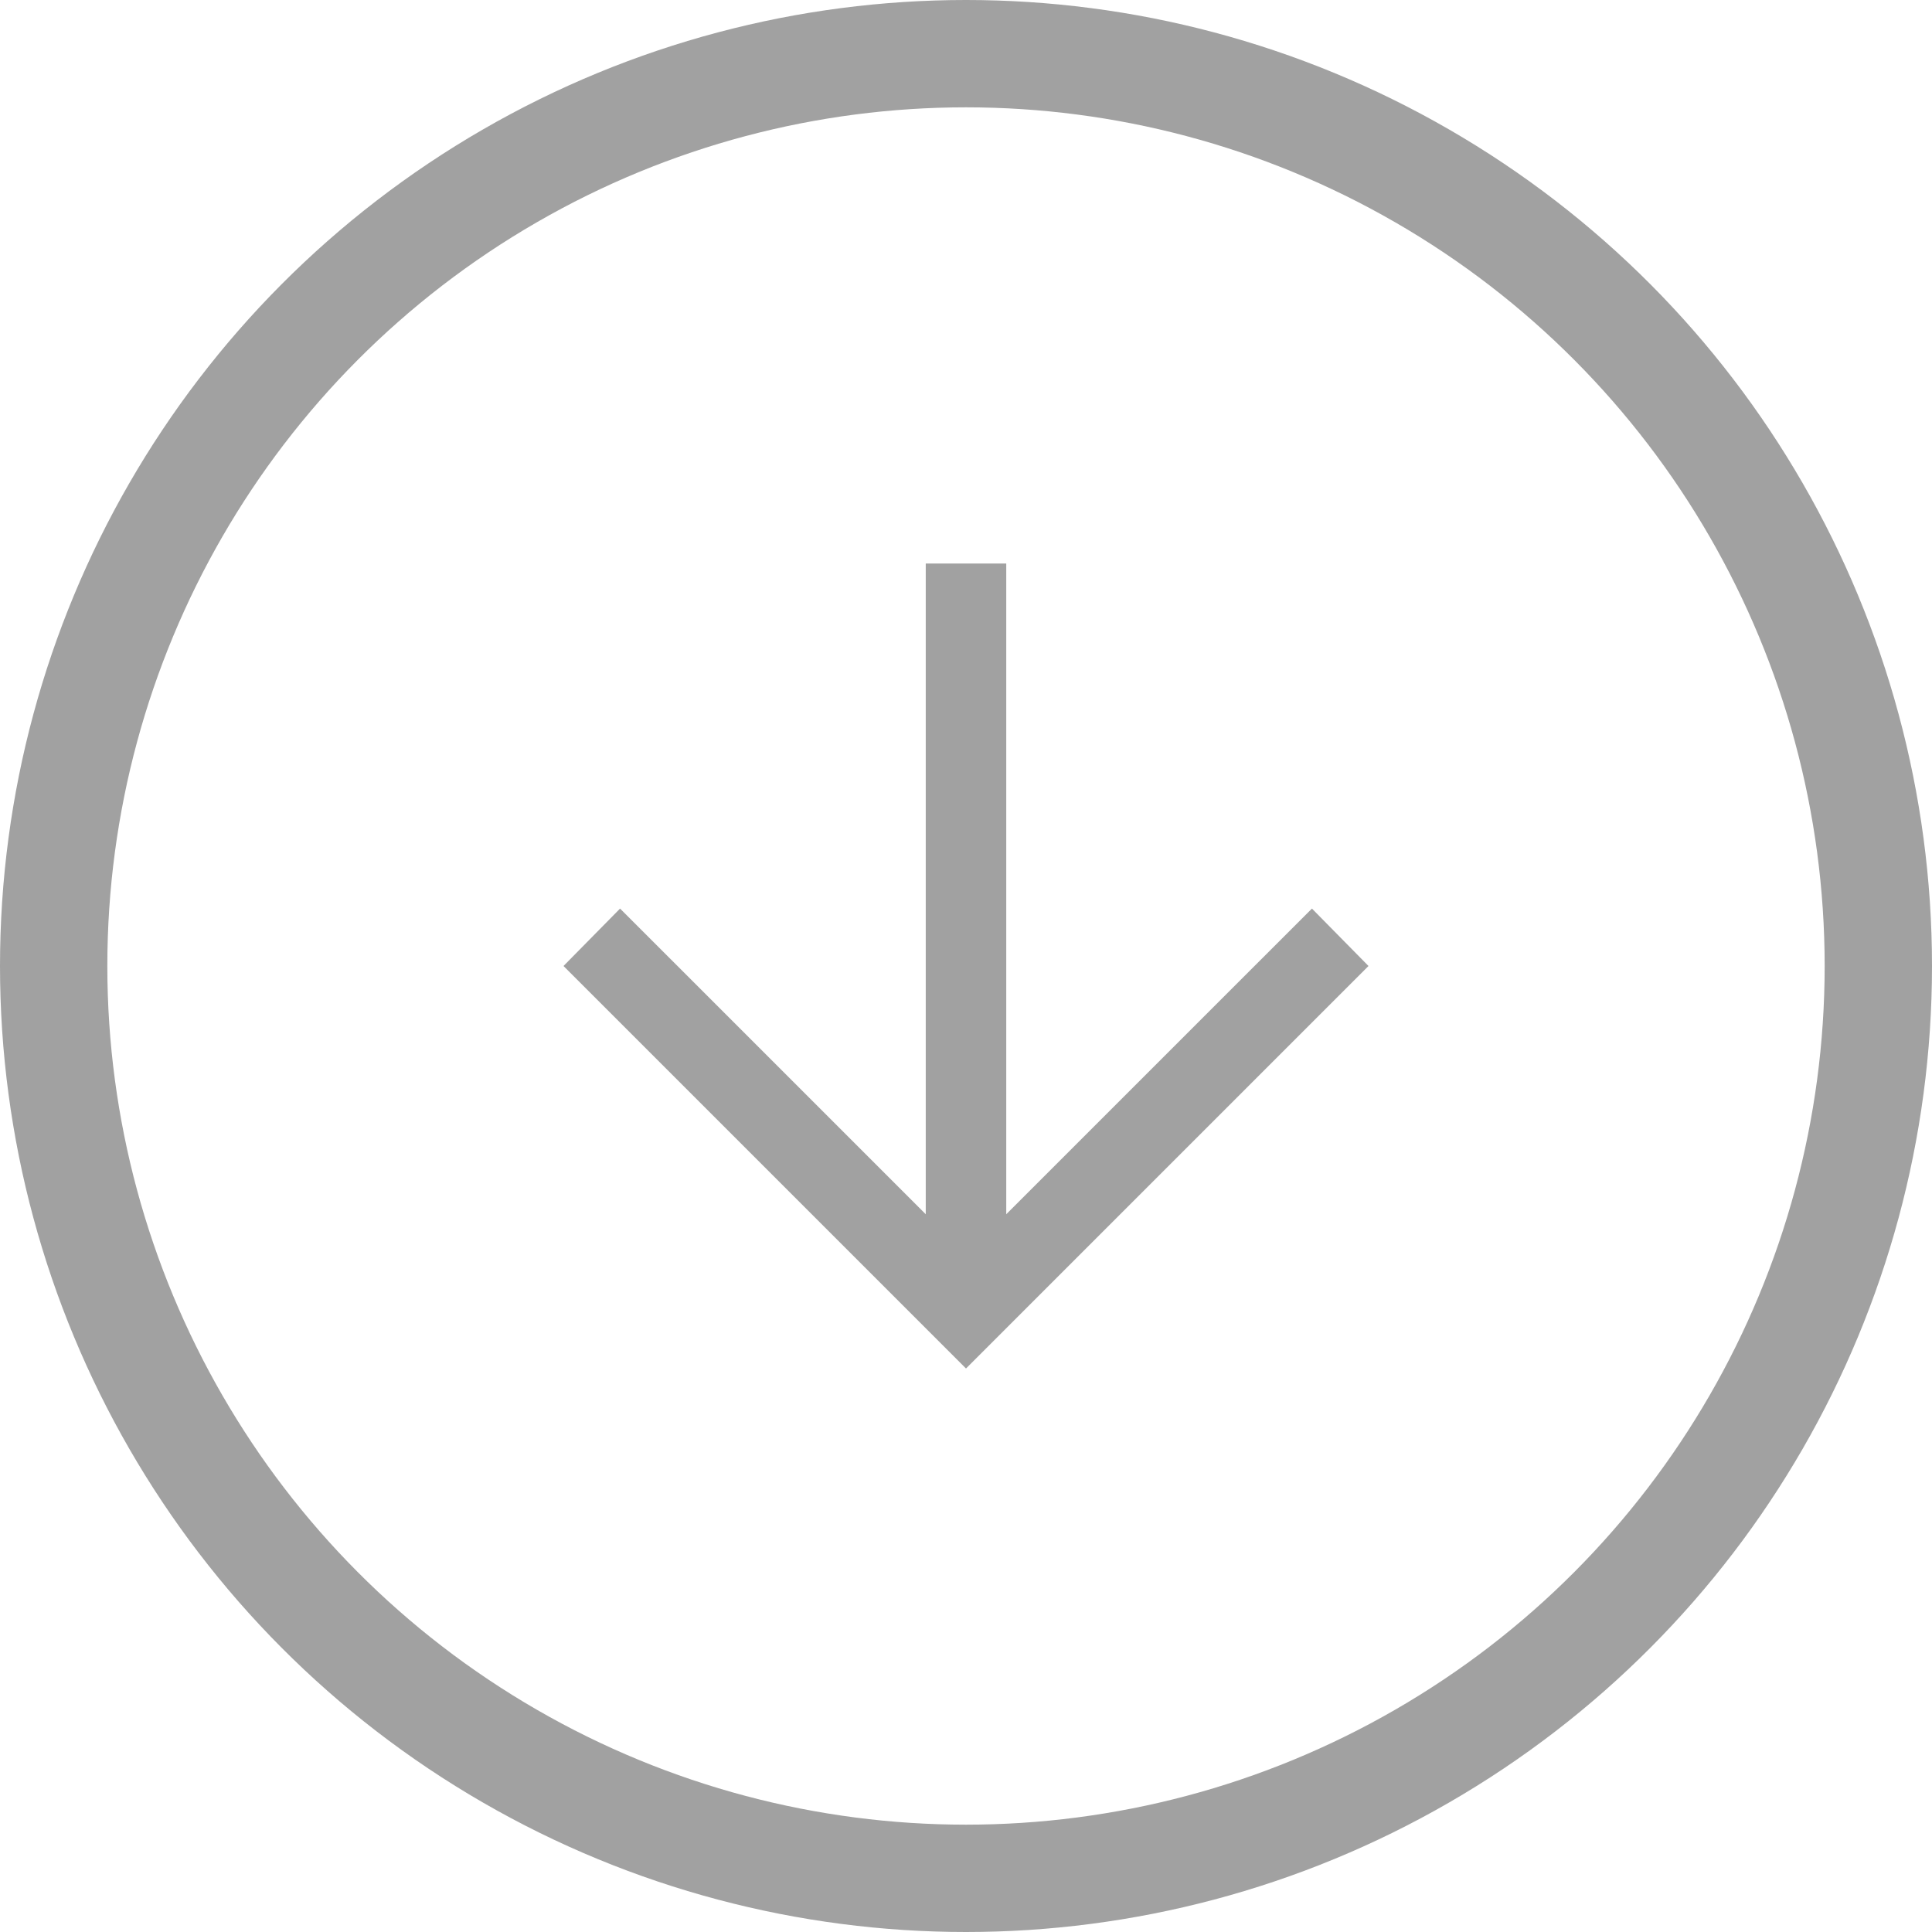<svg width="18" height="18" viewBox="0 0 18 18" fill="none" xmlns="http://www.w3.org/2000/svg">
<circle cx="9" cy="9" r="8.5" stroke="#A1A1A1"/>
<mask id="mask0_1400_35869" style="mask-type:alpha" maskUnits="userSpaceOnUse" x="3" y="3" width="12" height="12">
<rect x="3" y="3" width="12" height="12" fill="black"/>
</mask>
<g mask="url(#mask0_1400_35869)">
<path d="M8.625 5.25V11.313L5.777 8.465L5.25 9L9 12.75L12.75 9L12.223 8.465L9.375 11.313V5.25H8.625Z" fill="#A1A1A1"/>
</g>
</svg>
